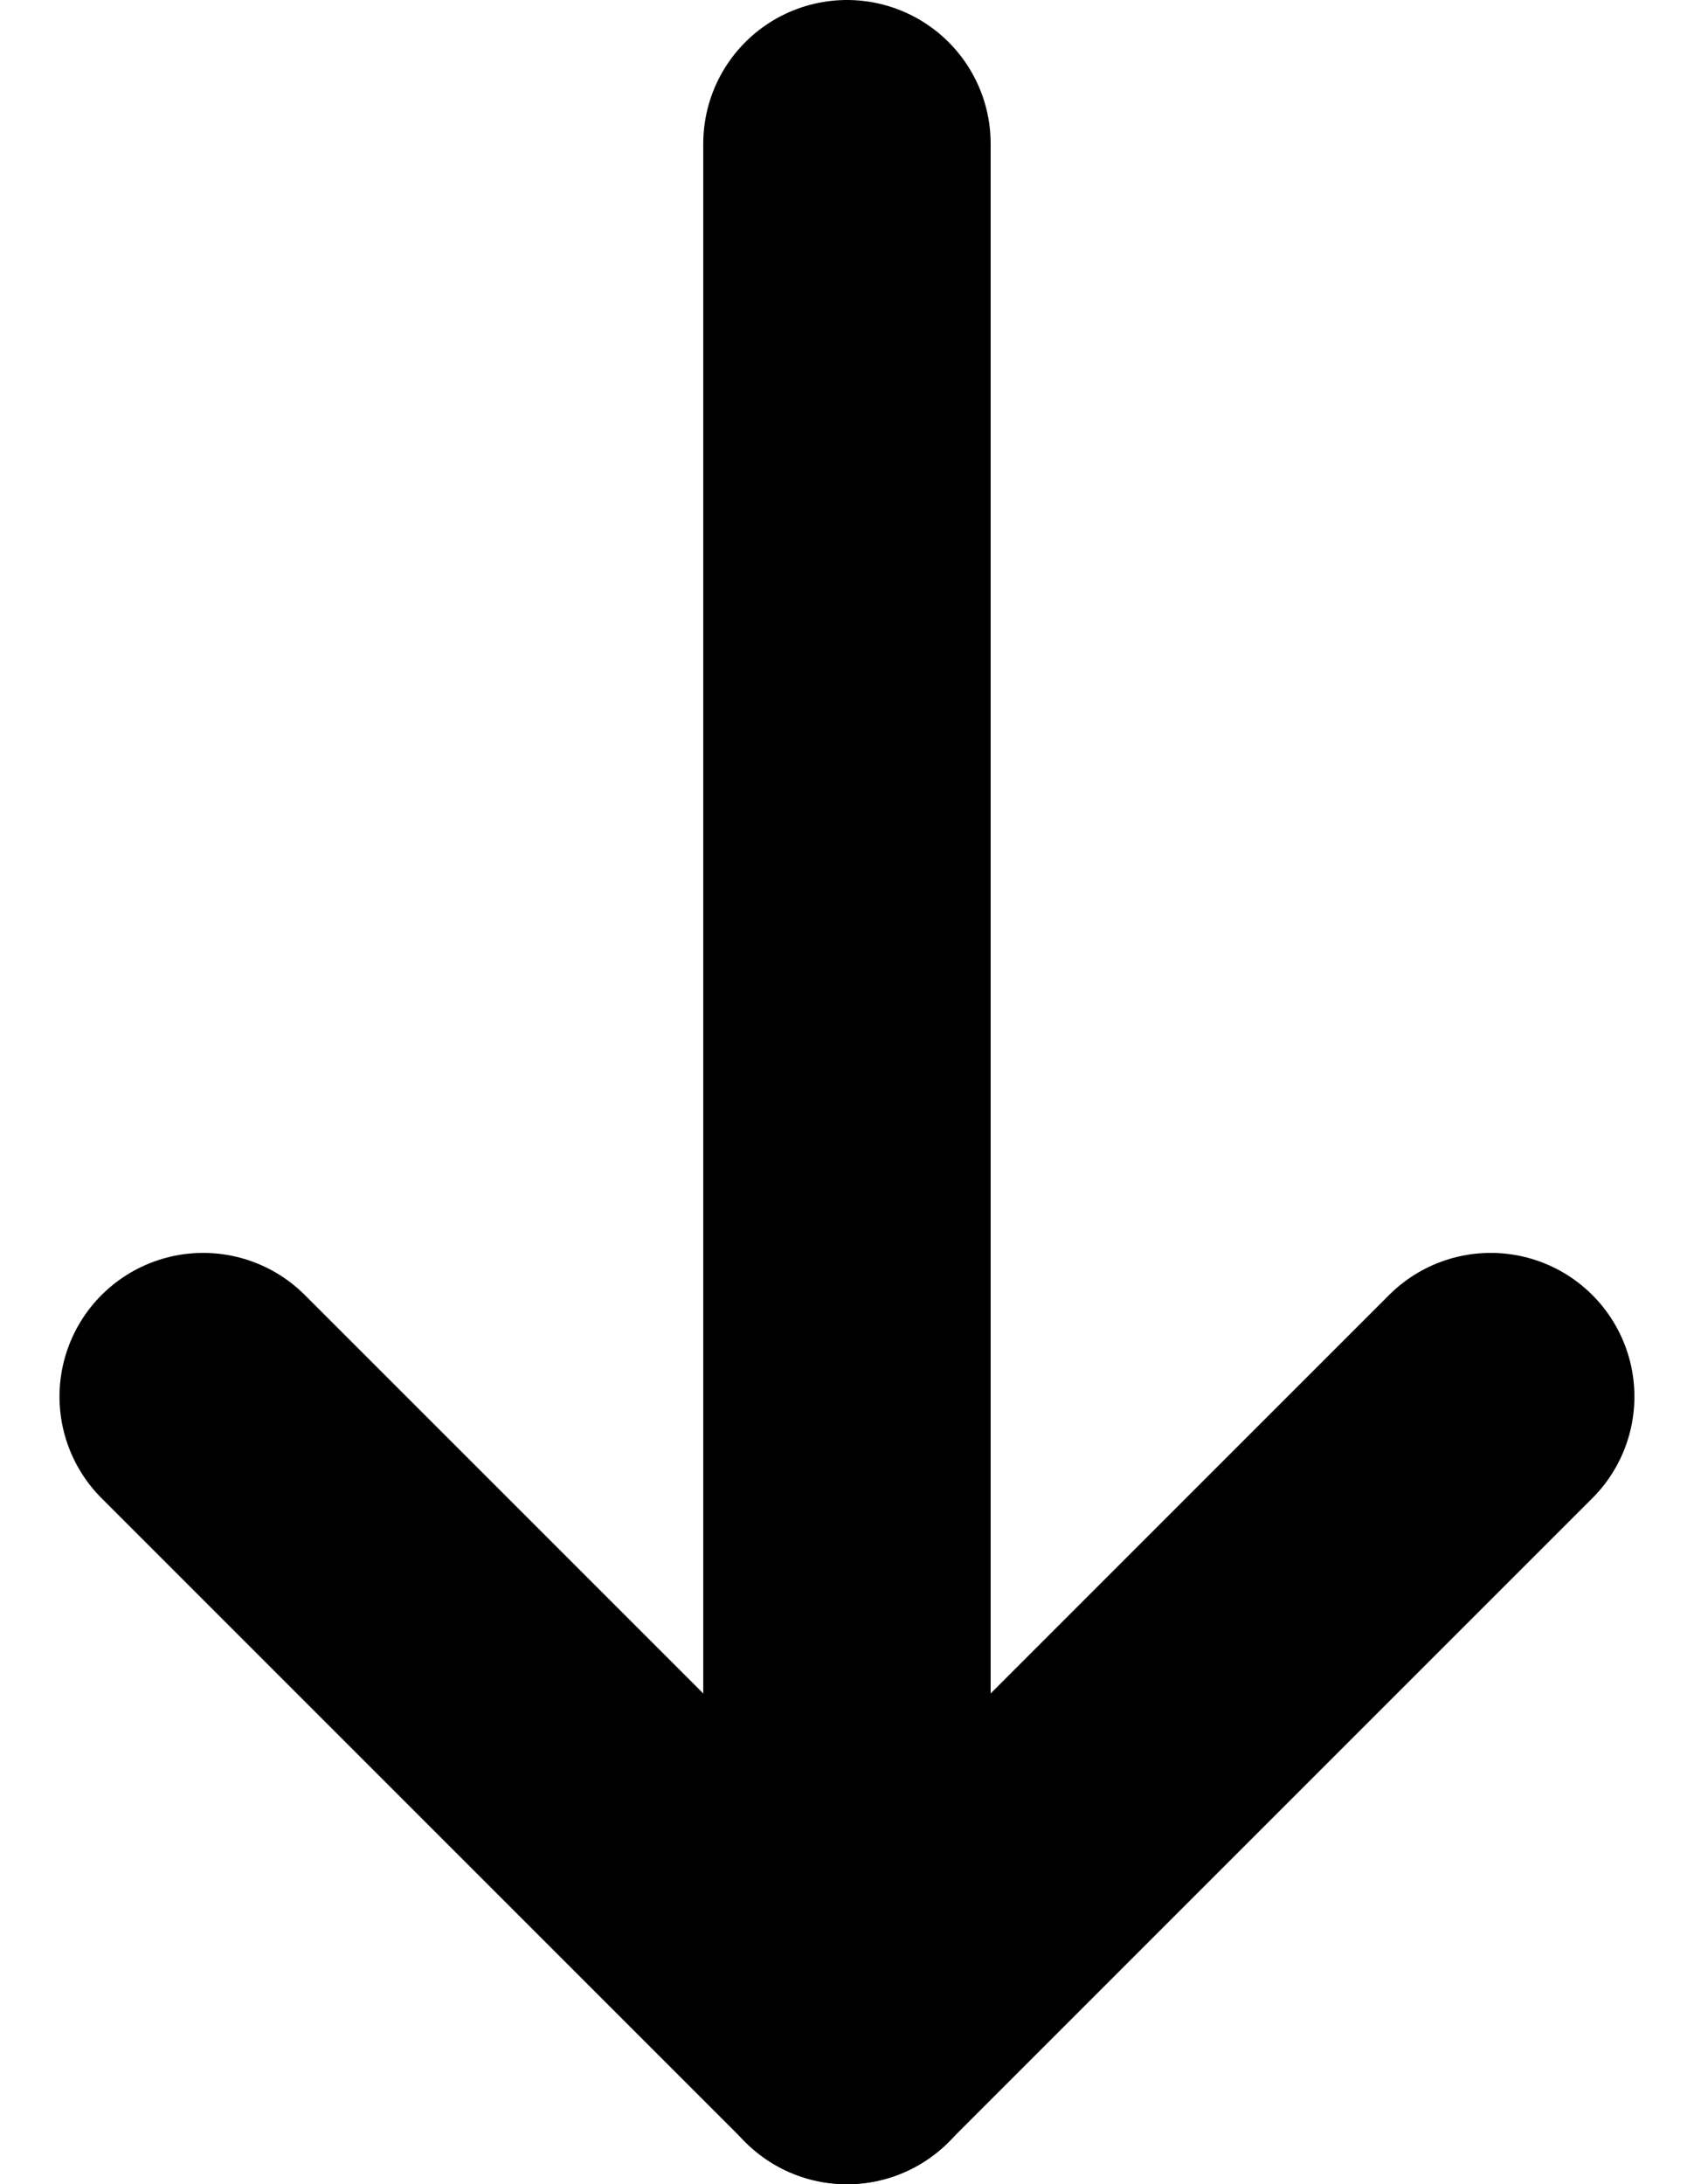 <svg xmlns="http://www.w3.org/2000/svg" width="17.683" height="22.799" viewBox="0 0 17.683 22.799"><g transform="translate(-5.379 6.874)"><path d="M18,7.5V27.3" transform="translate(-3.78 -12.874)" fill="none" stroke="#000" stroke-linecap="round" stroke-linejoin="round" stroke-width="3"/><path d="M20.94,18l-6.72,6.72L7.5,18" transform="translate(0 -10.296)" fill="none" stroke="#000" stroke-linecap="round" stroke-linejoin="round" stroke-width="3"/></g></svg>